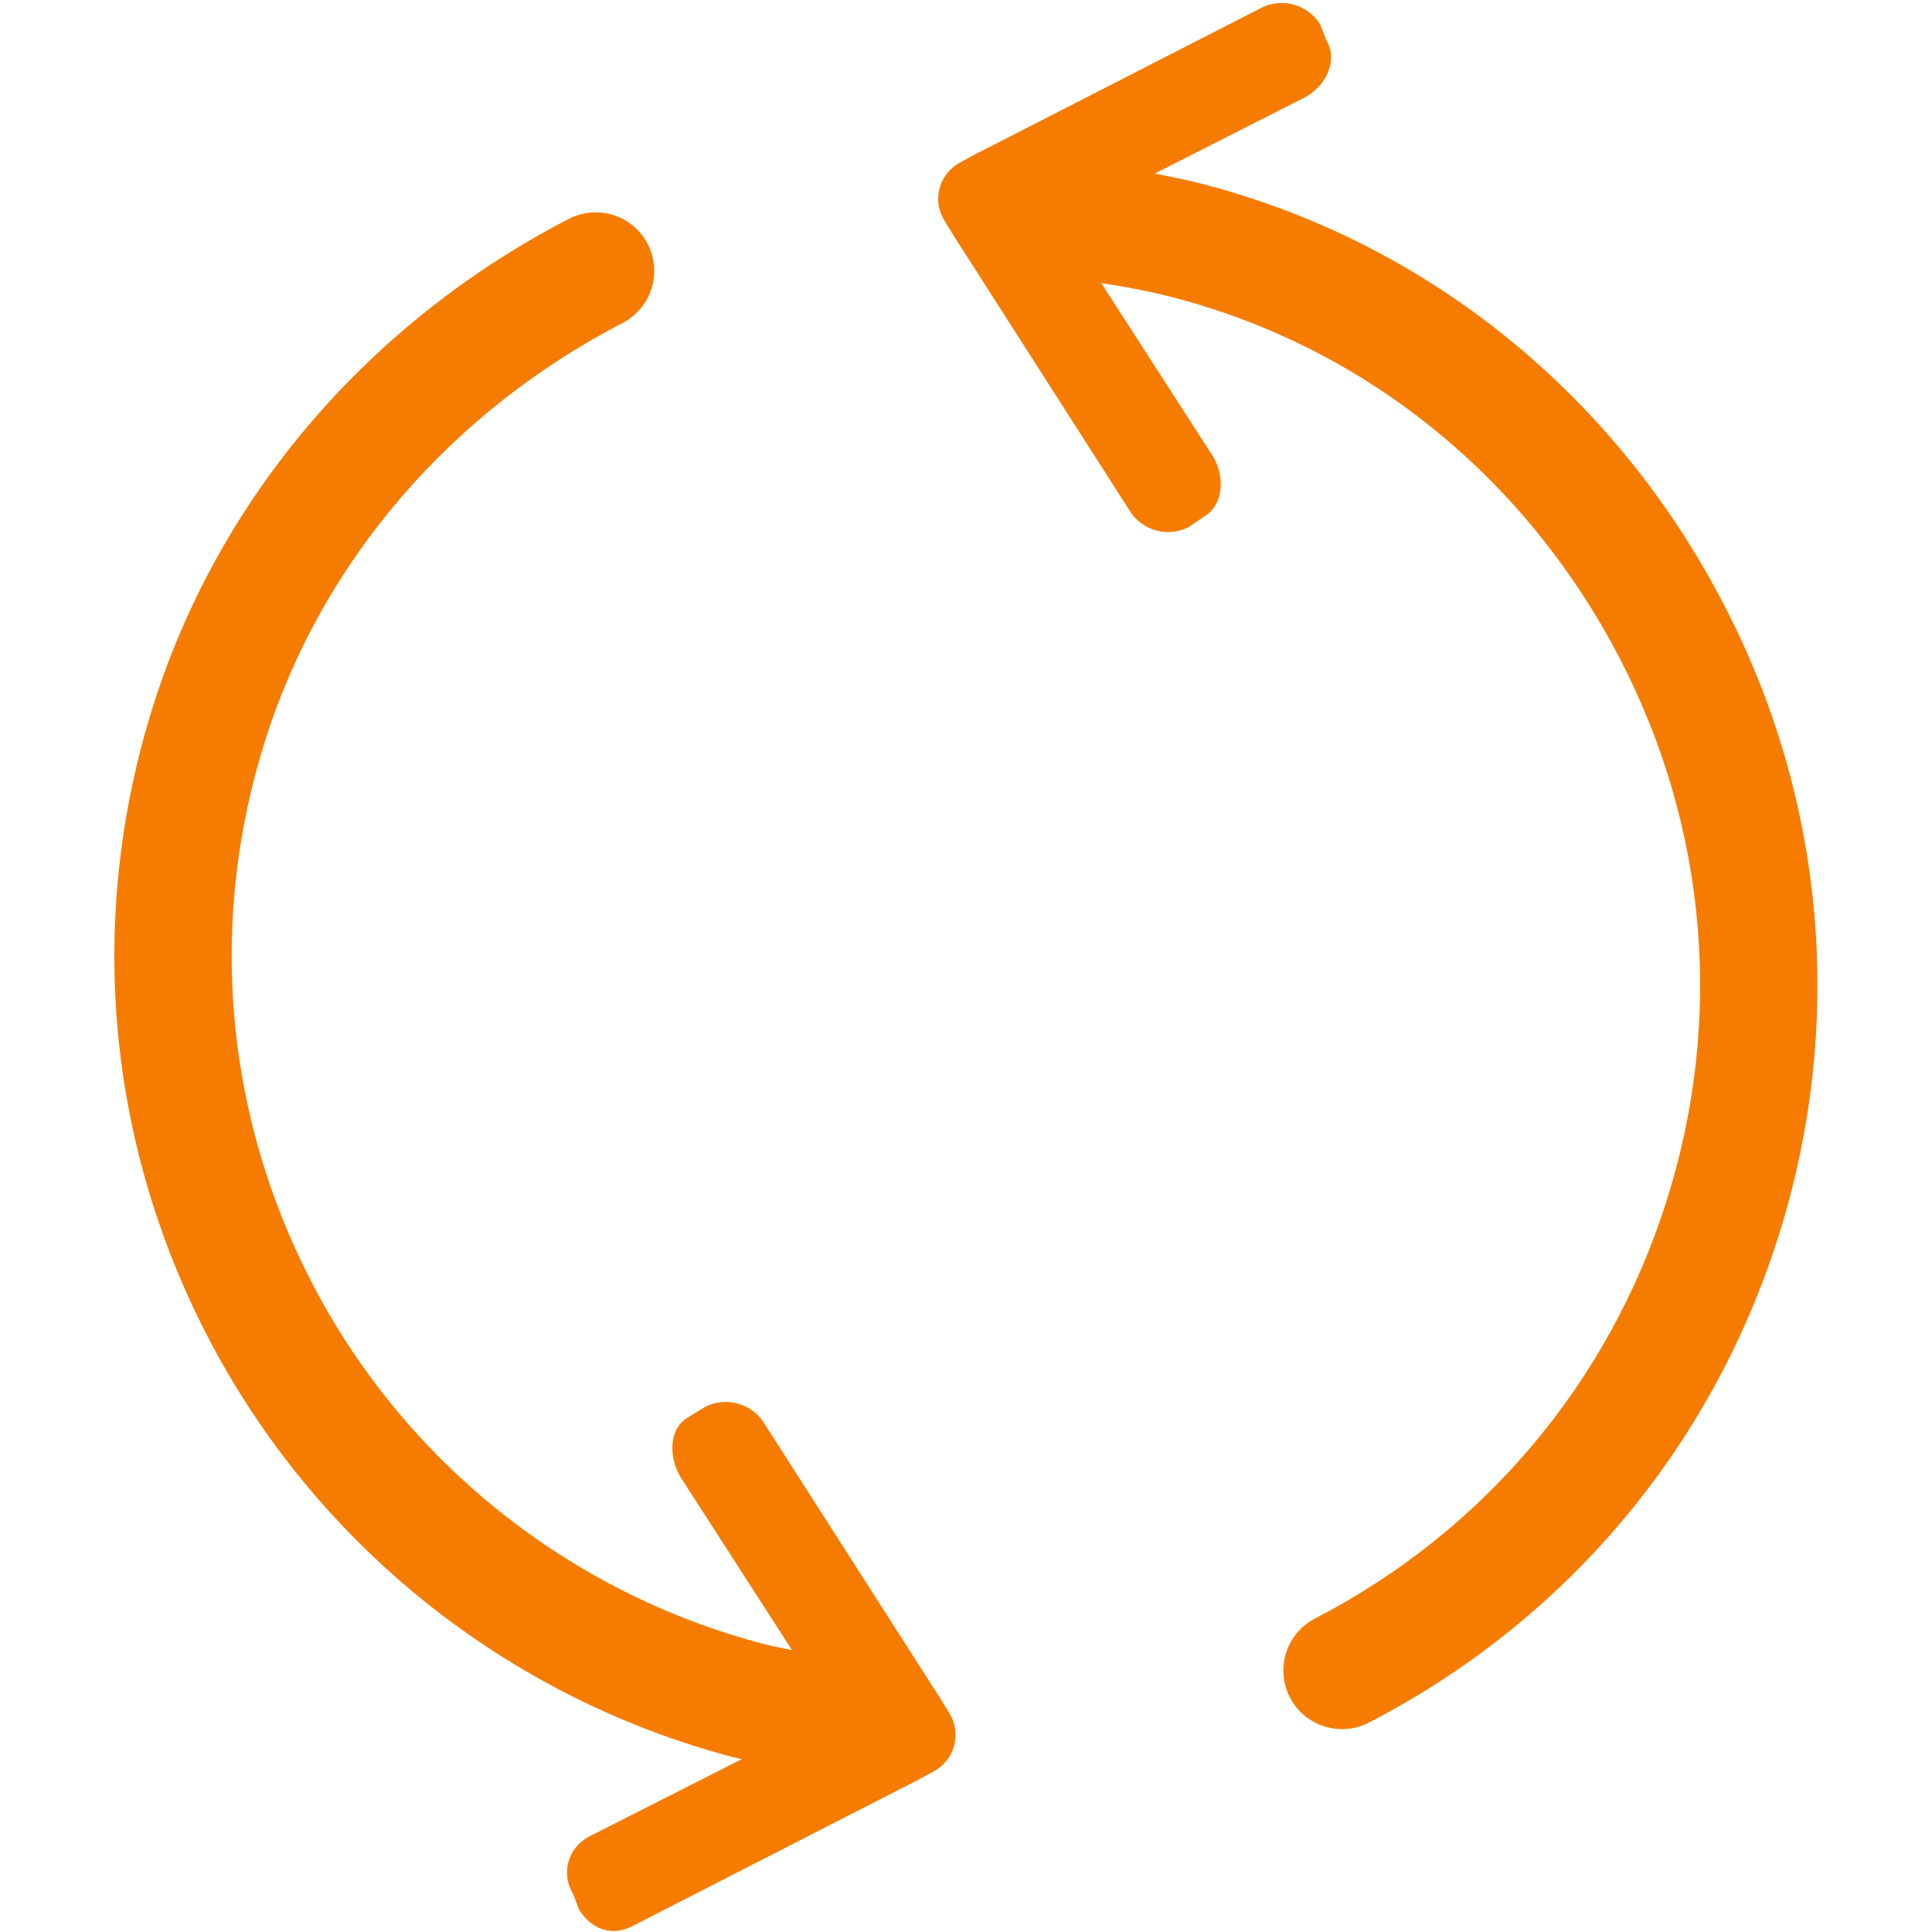 <svg width="32" height="32" viewBox="0 0 32 32" fill="none" xmlns="http://www.w3.org/2000/svg">
<path d="M15.544 28.08C15.542 28.074 15.536 28.07 15.532 28.065L12.659 23.576C12.455 23.241 12.013 23.122 11.667 23.31L11.411 23.467C11.067 23.655 11.074 24.14 11.278 24.475L13.119 27.332C12.962 27.297 12.803 27.269 12.648 27.229C9.424 26.386 6.695 24.203 5.163 21.241C3.715 18.444 3.443 15.251 4.397 12.249C5.351 9.247 7.515 6.797 10.312 5.35C10.788 5.103 10.974 4.518 10.728 4.042C10.482 3.565 9.896 3.379 9.42 3.626C6.162 5.312 3.657 8.166 2.546 11.662C1.435 15.158 1.752 18.877 3.438 22.135C5.224 25.583 8.401 28.124 12.158 29.108C12.201 29.119 12.245 29.125 12.288 29.136L9.747 30.424C9.403 30.613 9.289 31.037 9.493 31.372L9.591 31.628C9.796 31.963 10.148 32.082 10.491 31.894L15.142 29.513C15.148 29.509 15.154 29.51 15.16 29.506L15.472 29.335C15.644 29.24 15.759 29.086 15.804 28.913C15.851 28.741 15.829 28.549 15.728 28.382L15.544 28.08ZM28.559 10.025C26.776 6.578 23.697 4.037 19.941 3.053C19.674 2.983 19.4 2.929 19.127 2.874L21.621 1.609C21.965 1.42 22.17 0.995 21.966 0.66L21.867 0.405C21.662 0.069 21.219 -0.049 20.876 0.138L16.225 2.519C16.219 2.522 16.213 2.521 16.207 2.525L15.895 2.696C15.722 2.791 15.608 2.945 15.563 3.118C15.516 3.29 15.538 3.482 15.64 3.648L15.825 3.952C15.828 3.958 15.833 3.962 15.837 3.968L18.71 8.457C18.913 8.792 19.356 8.911 19.701 8.723L19.927 8.566C20.271 8.378 20.293 7.893 20.09 7.558L18.24 4.688C18.647 4.751 19.051 4.826 19.447 4.93C22.673 5.775 25.303 7.957 26.834 10.916C28.282 13.713 28.554 16.906 27.599 19.907C26.644 22.908 24.579 25.358 21.781 26.808C21.305 27.055 21.119 27.639 21.366 28.116C21.538 28.448 21.877 28.64 22.229 28.64C22.379 28.64 22.531 28.605 22.675 28.531C25.934 26.845 28.339 23.991 29.451 20.496C30.562 16.999 30.245 13.279 28.558 10.023L28.559 10.025Z" fill="#F57C00"/>
</svg>

